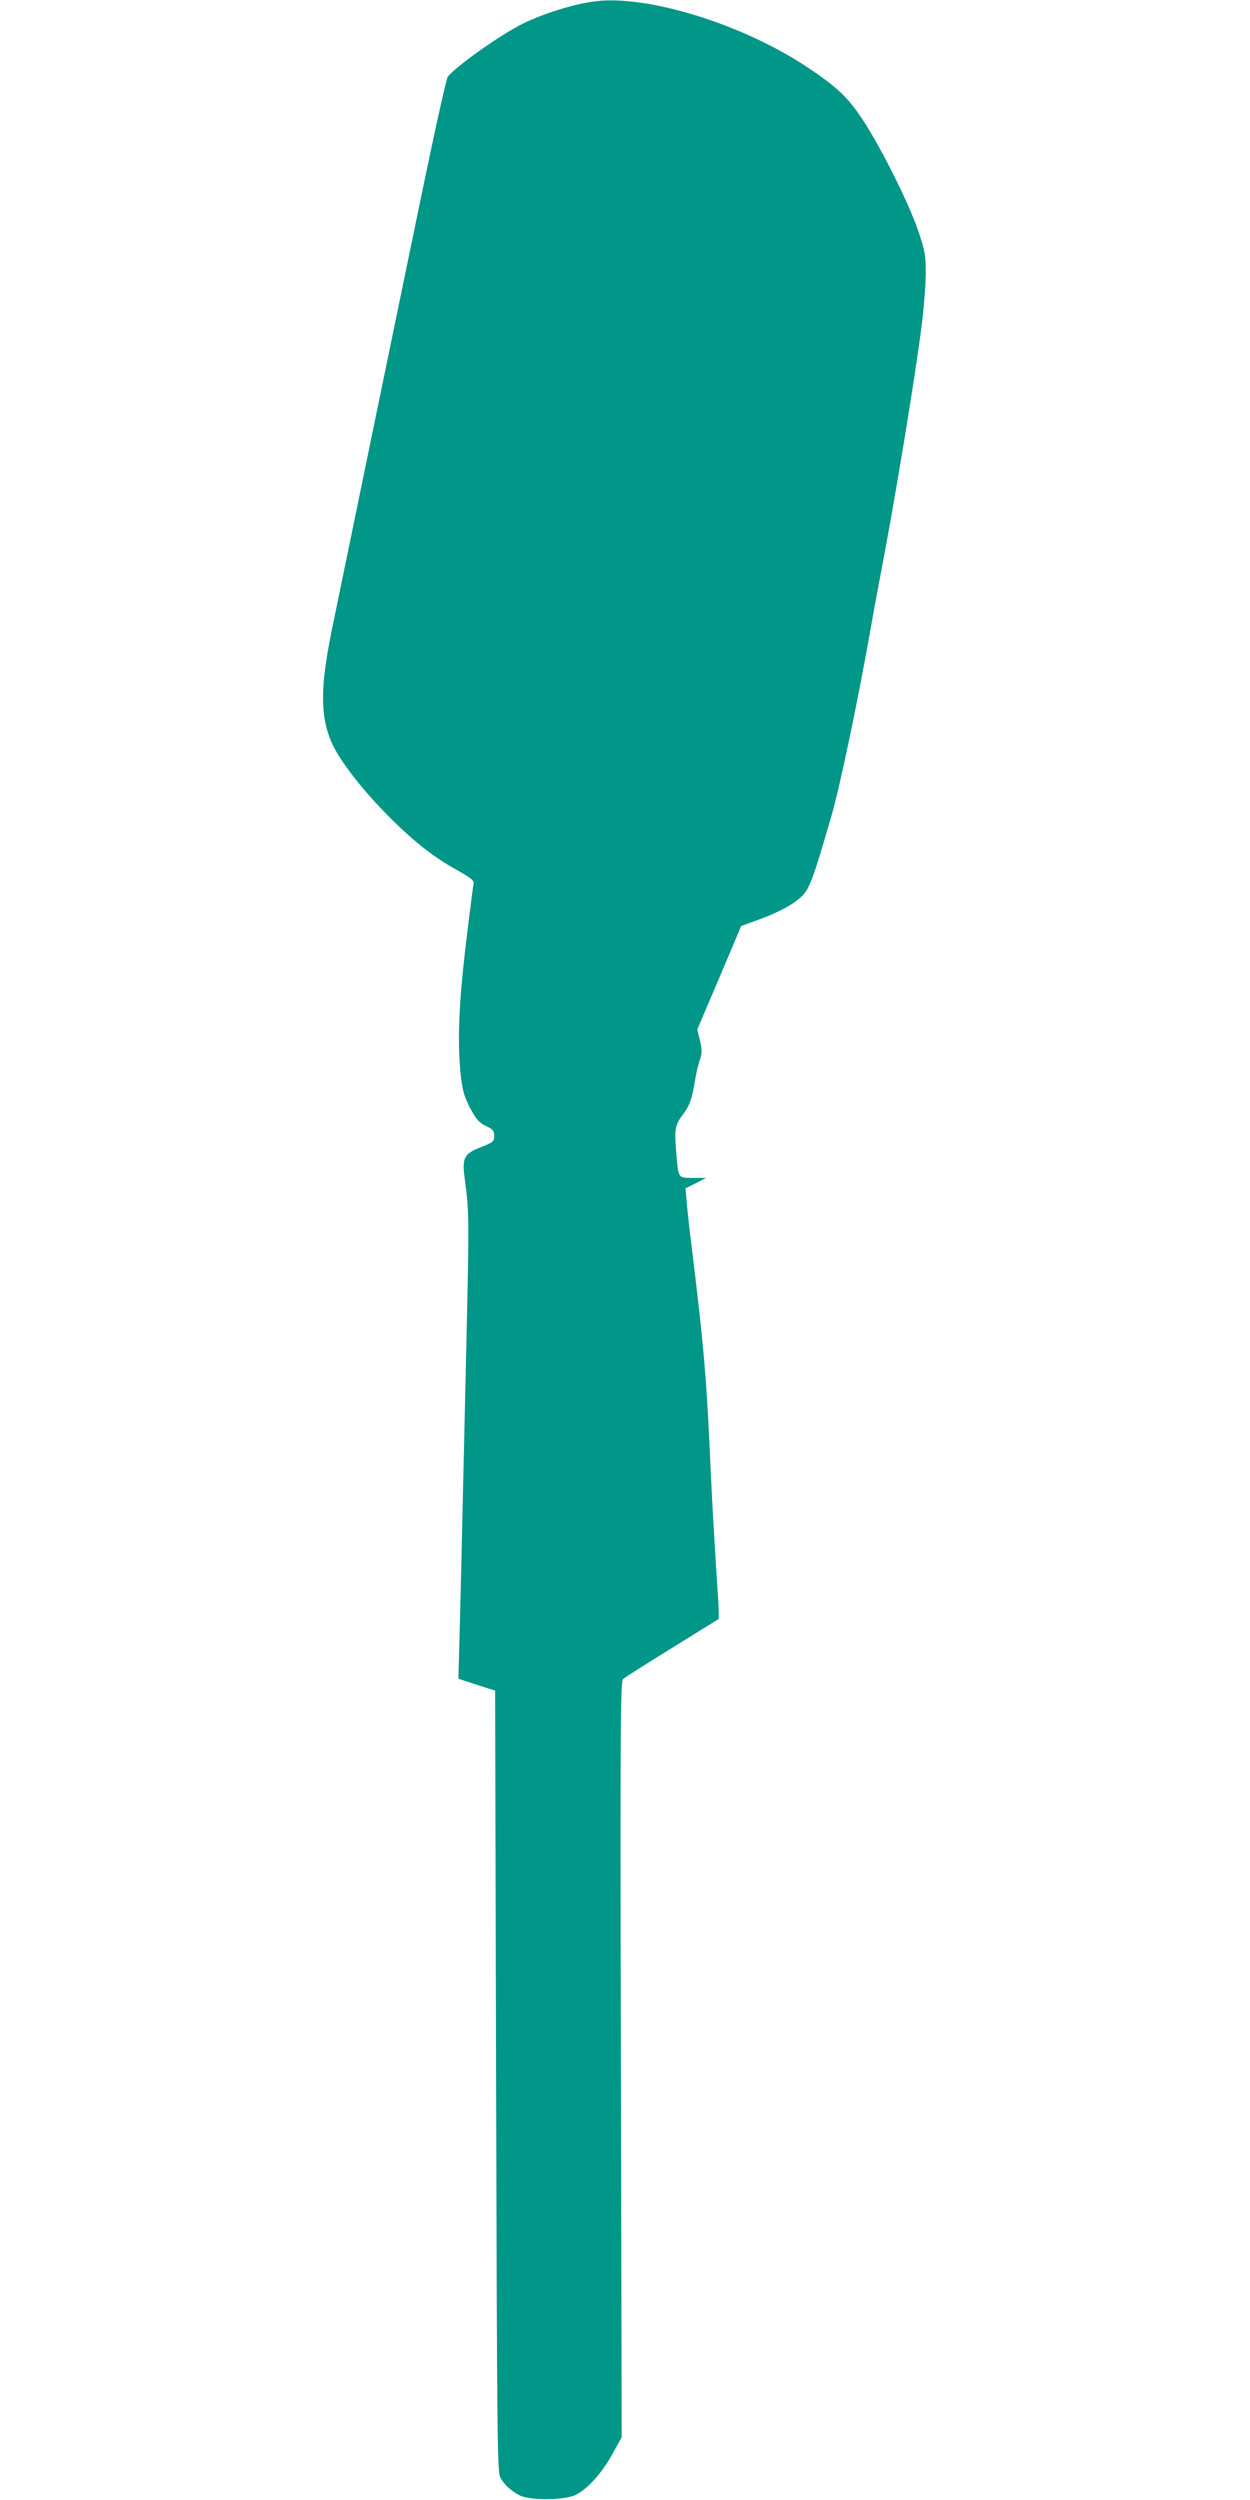 <?xml version="1.0" standalone="no"?>
<!DOCTYPE svg PUBLIC "-//W3C//DTD SVG 20010904//EN"
 "http://www.w3.org/TR/2001/REC-SVG-20010904/DTD/svg10.dtd">
<svg version="1.0" xmlns="http://www.w3.org/2000/svg"
 width="640pt" height="1280pt" viewBox="0 0 640 1280"
 preserveAspectRatio="xMidYMid meet">
<g transform="translate(0,1280) scale(0.1,-0.1)"
fill="#009688" stroke="none">
<path d="M3045 12793 c-109 -14 -262 -62 -370 -115 -114 -57 -336 -214 -382
-270 -7 -8 -62 -255 -123 -549 -116 -559 -397 -1924 -471 -2284 -70 -342 -60
-497 42 -655 61 -94 151 -202 257 -308 123 -122 222 -200 337 -264 78 -44 93
-56 90 -73 -3 -11 -21 -151 -40 -312 -37 -312 -44 -504 -25 -678 9 -72 18
-103 48 -160 31 -58 45 -73 80 -90 36 -17 42 -24 42 -51 0 -29 -4 -32 -69 -58
-87 -34 -96 -54 -81 -166 21 -152 22 -206 11 -700 -6 -278 -16 -692 -21 -920
-5 -228 -12 -532 -16 -675 l-7 -260 94 -31 94 -30 5 -2000 c5 -1836 6 -2001
22 -2029 20 -37 52 -67 98 -91 50 -27 227 -26 285 1 61 29 135 110 189 208
l49 88 -4 1934 c-4 1710 -2 1936 11 1948 8 8 122 80 253 161 l237 147 0 37 c0
20 -7 132 -15 247 -7 116 -19 318 -25 450 -22 499 -34 641 -99 1175 -11 85
-22 187 -25 225 l-6 71 53 26 52 27 -67 0 c-79 1 -74 -7 -87 146 -8 108 -4
127 40 185 30 40 43 76 58 171 6 37 17 84 25 105 11 33 11 48 0 96 l-14 57
113 265 112 265 75 27 c104 37 184 78 230 120 44 40 62 88 159 424 44 154 137
599 202 970 11 63 31 171 44 240 72 369 184 1048 215 1303 11 89 20 205 20
260 0 87 -4 112 -37 210 -44 135 -193 434 -286 574 -76 115 -128 164 -276 264
-331 223 -825 377 -1096 342z"/>
</g>
</svg>
